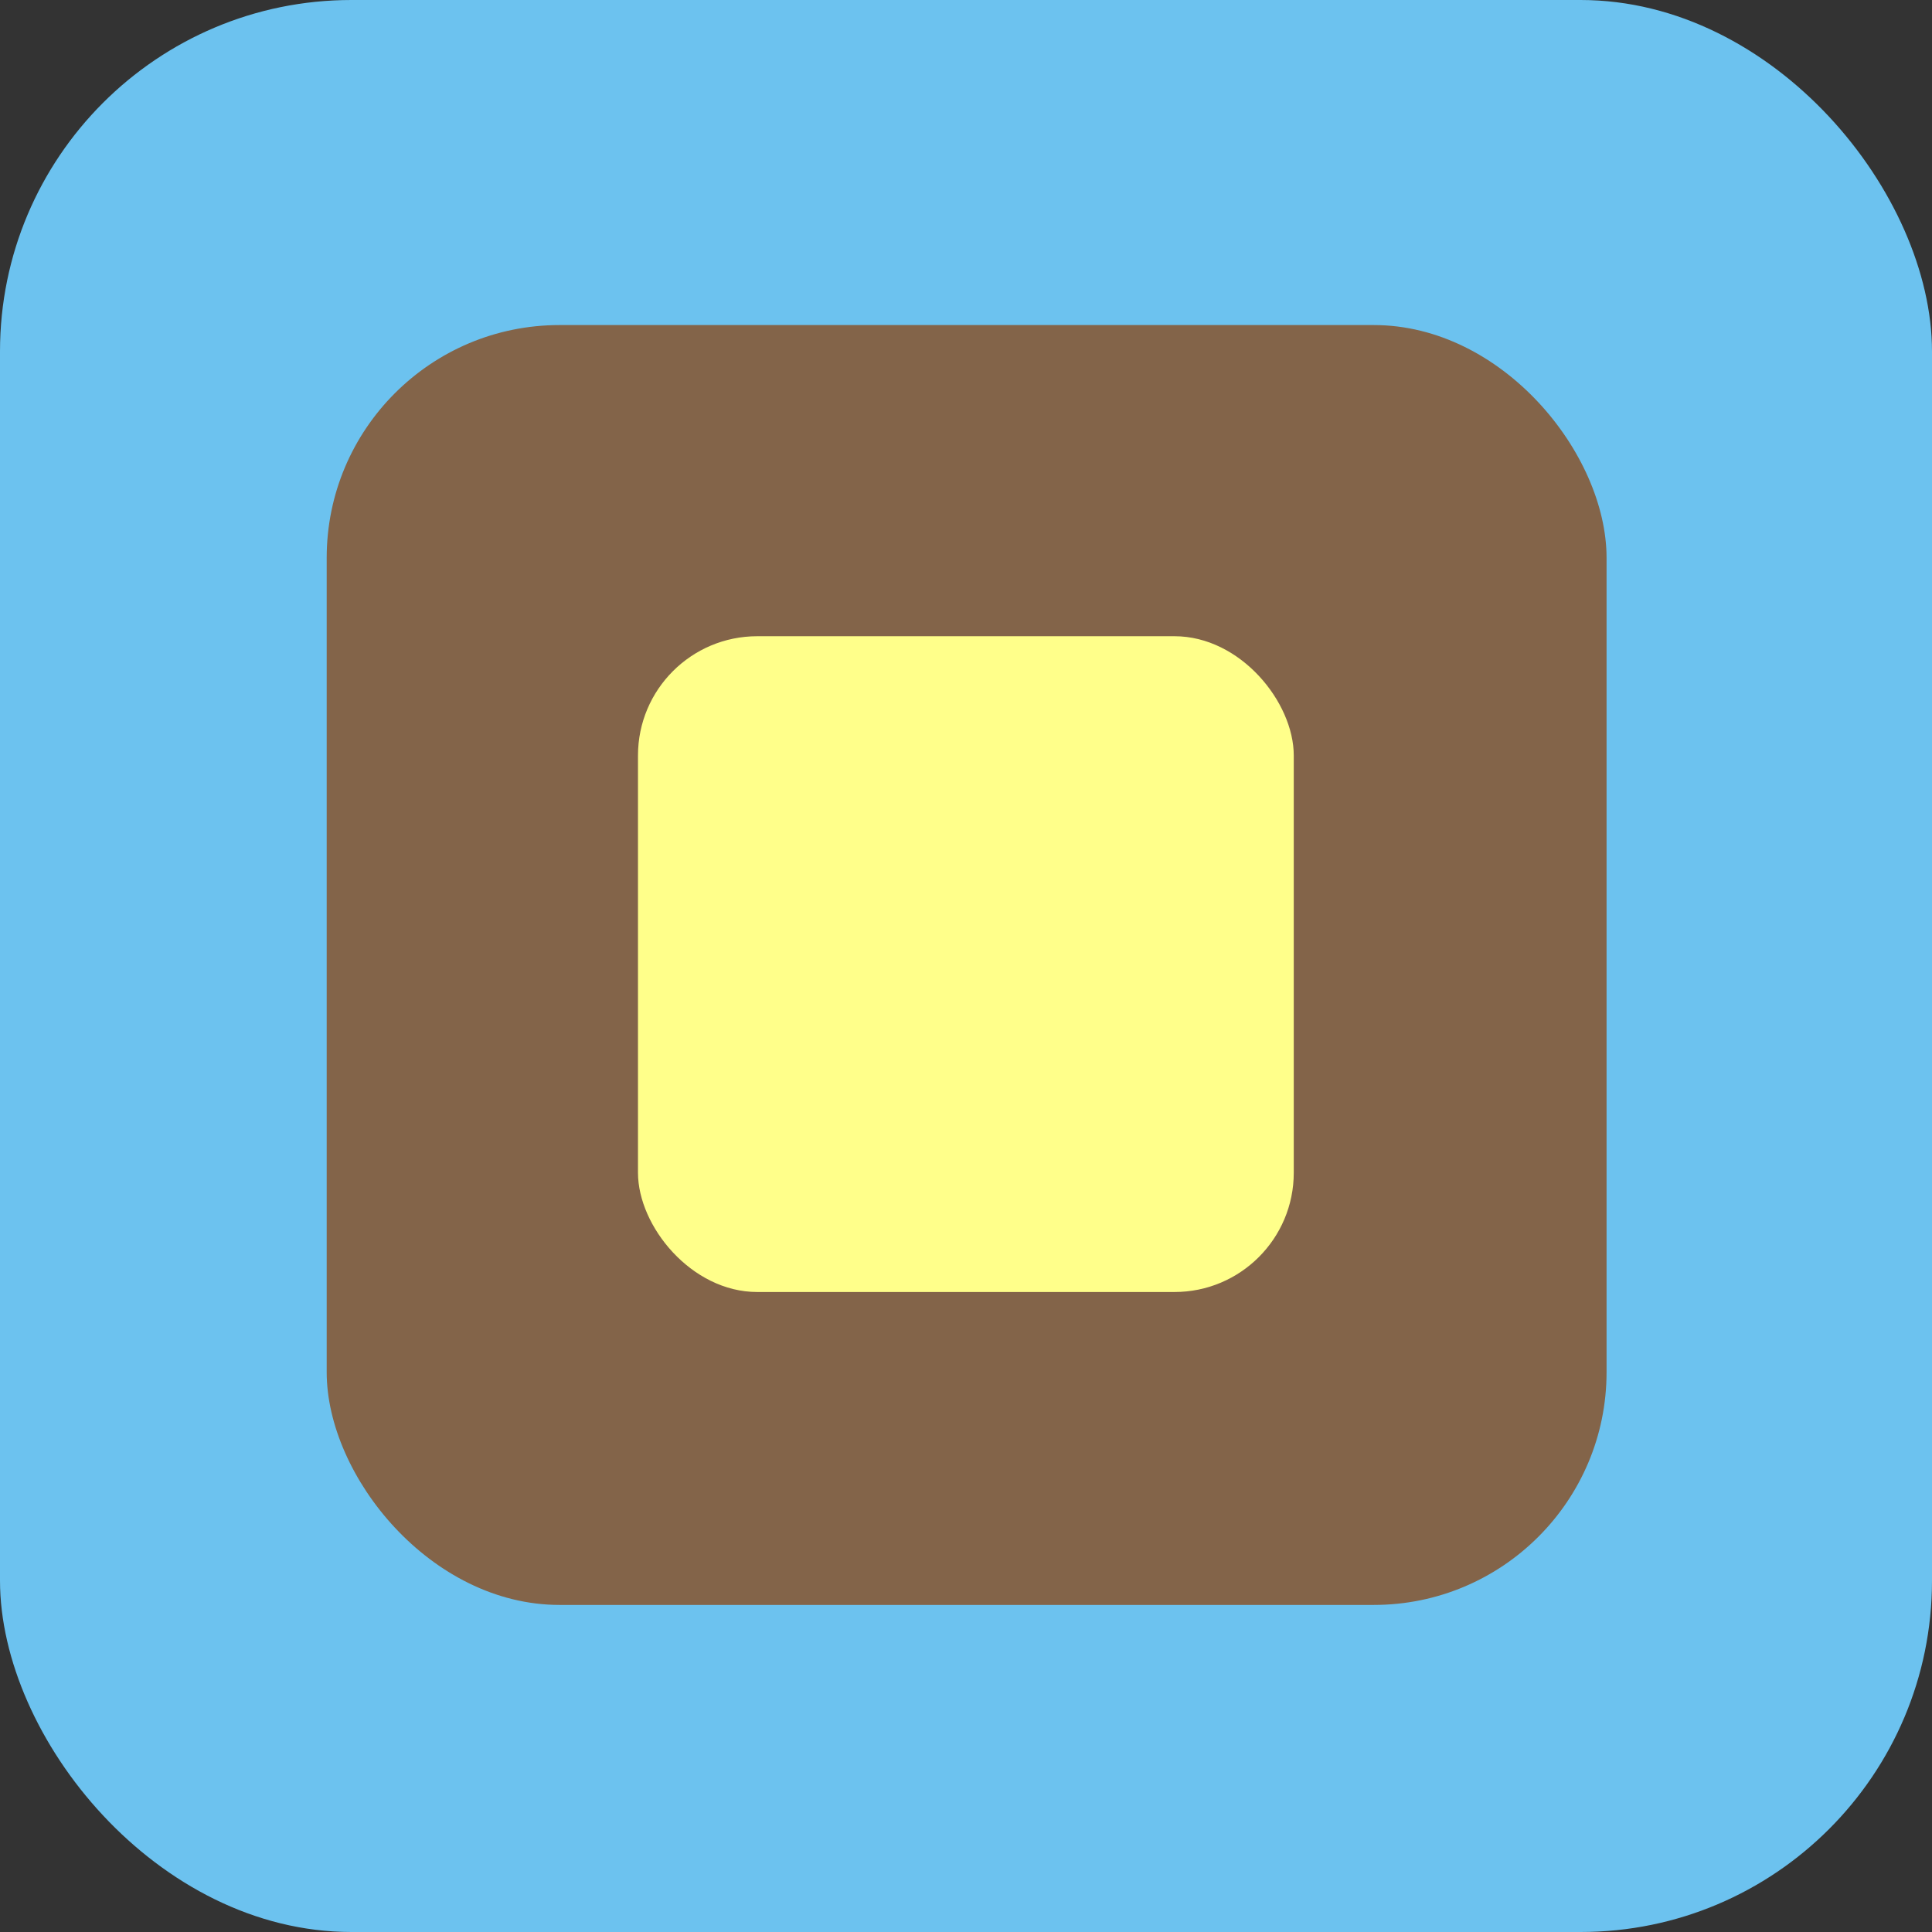 <?xml version="1.0" encoding="UTF-8"?><svg id="Layer_2" xmlns="http://www.w3.org/2000/svg" viewBox="0 0 307.28 307.28"><rect x="0" y="0" width="307.28" height="307.28" fill="#333333" stroke="none"/><defs><style>.cls-1{fill:#ffff8a;}.cls-2{fill:#6cc2ef;}.cls-3{fill:#836449;}</style></defs><g id="Layer_1-2"><rect class="cls-2" x="0" y="0" width="307.28" height="307.28" rx="55.89" ry="55.89"/><rect class="cls-3" x="51.96" y="51.7" width="203.56" height="203.56" rx="37.02" ry="37.02"/><rect class="cls-1" x="101.47" y="101.19" width="104.3" height="104.3" rx="18.97" ry="18.97"/></g></svg>